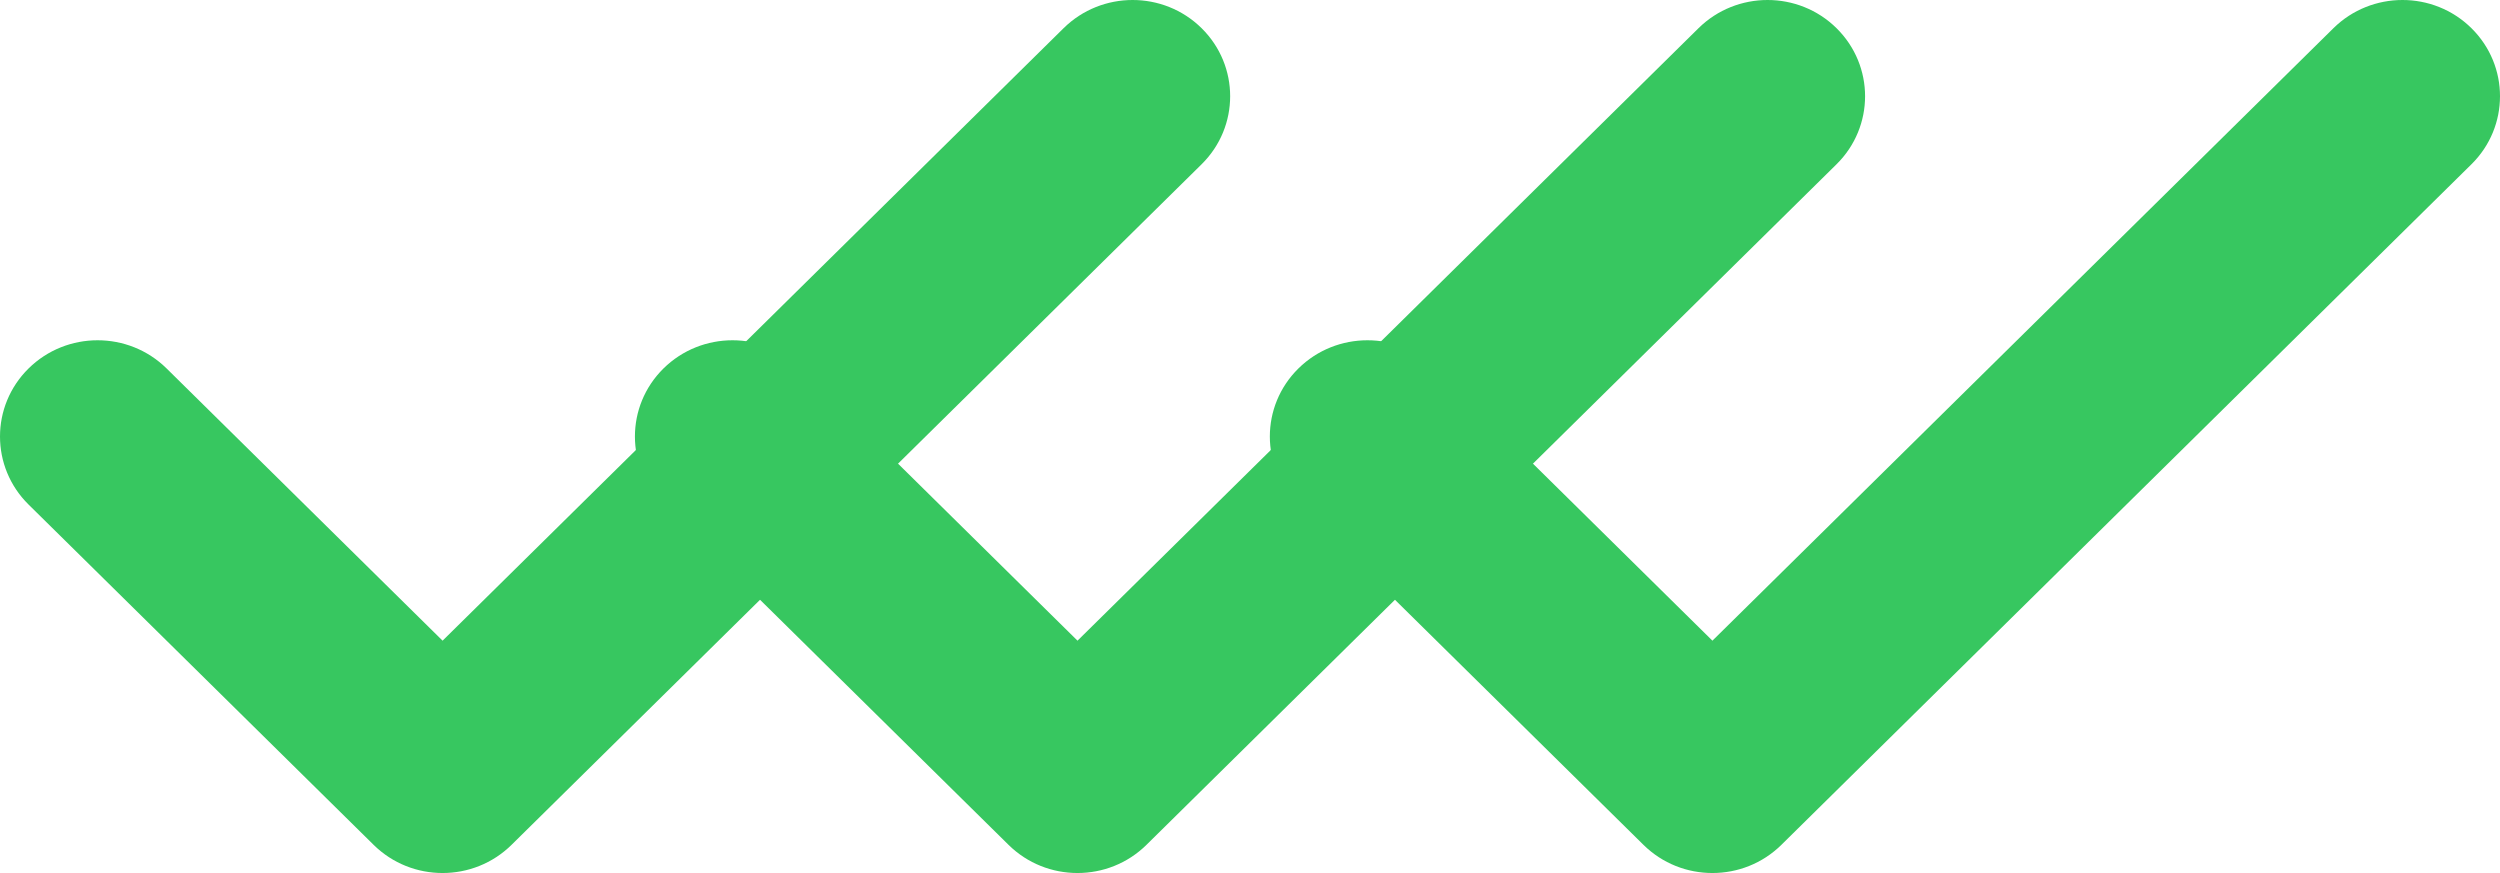 <?xml version="1.0" encoding="UTF-8"?> <svg xmlns="http://www.w3.org/2000/svg" width="63" height="22" viewBox="0 0 63 22" fill="none"><path d="M30.28 0.71C29.32 -0.237 27.763 -0.236 26.803 0.71L11.153 16.145L4.198 9.285C3.238 8.338 1.681 8.338 0.72 9.285C-0.24 10.232 -0.24 11.768 0.72 12.715L9.414 21.289C9.894 21.763 10.523 22 11.153 22C11.782 22 12.412 21.763 12.892 21.289L30.28 4.14C31.24 3.193 31.24 1.657 30.28 0.71Z" fill="#37C760"></path><path d="M46.28 0.71C45.321 -0.237 43.763 -0.236 42.803 0.71L27.153 16.145L20.198 9.285C19.238 8.338 17.681 8.338 16.72 9.285C15.76 10.232 15.76 11.768 16.72 12.715L25.414 21.289C25.894 21.763 26.523 22 27.153 22C27.782 22 28.412 21.763 28.892 21.289L46.28 4.14C47.24 3.193 47.24 1.657 46.28 0.71Z" fill="#37C760"></path><path d="M62.28 0.71C61.321 -0.237 59.763 -0.236 58.803 0.71L43.153 16.145L36.198 9.285C35.238 8.338 33.681 8.338 32.72 9.285C31.76 10.232 31.76 11.768 32.72 12.715L41.414 21.289C41.894 21.763 42.523 22 43.153 22C43.782 22 44.412 21.763 44.892 21.289L62.28 4.14C63.24 3.193 63.24 1.657 62.28 0.71Z" fill="#37C760"></path></svg> 